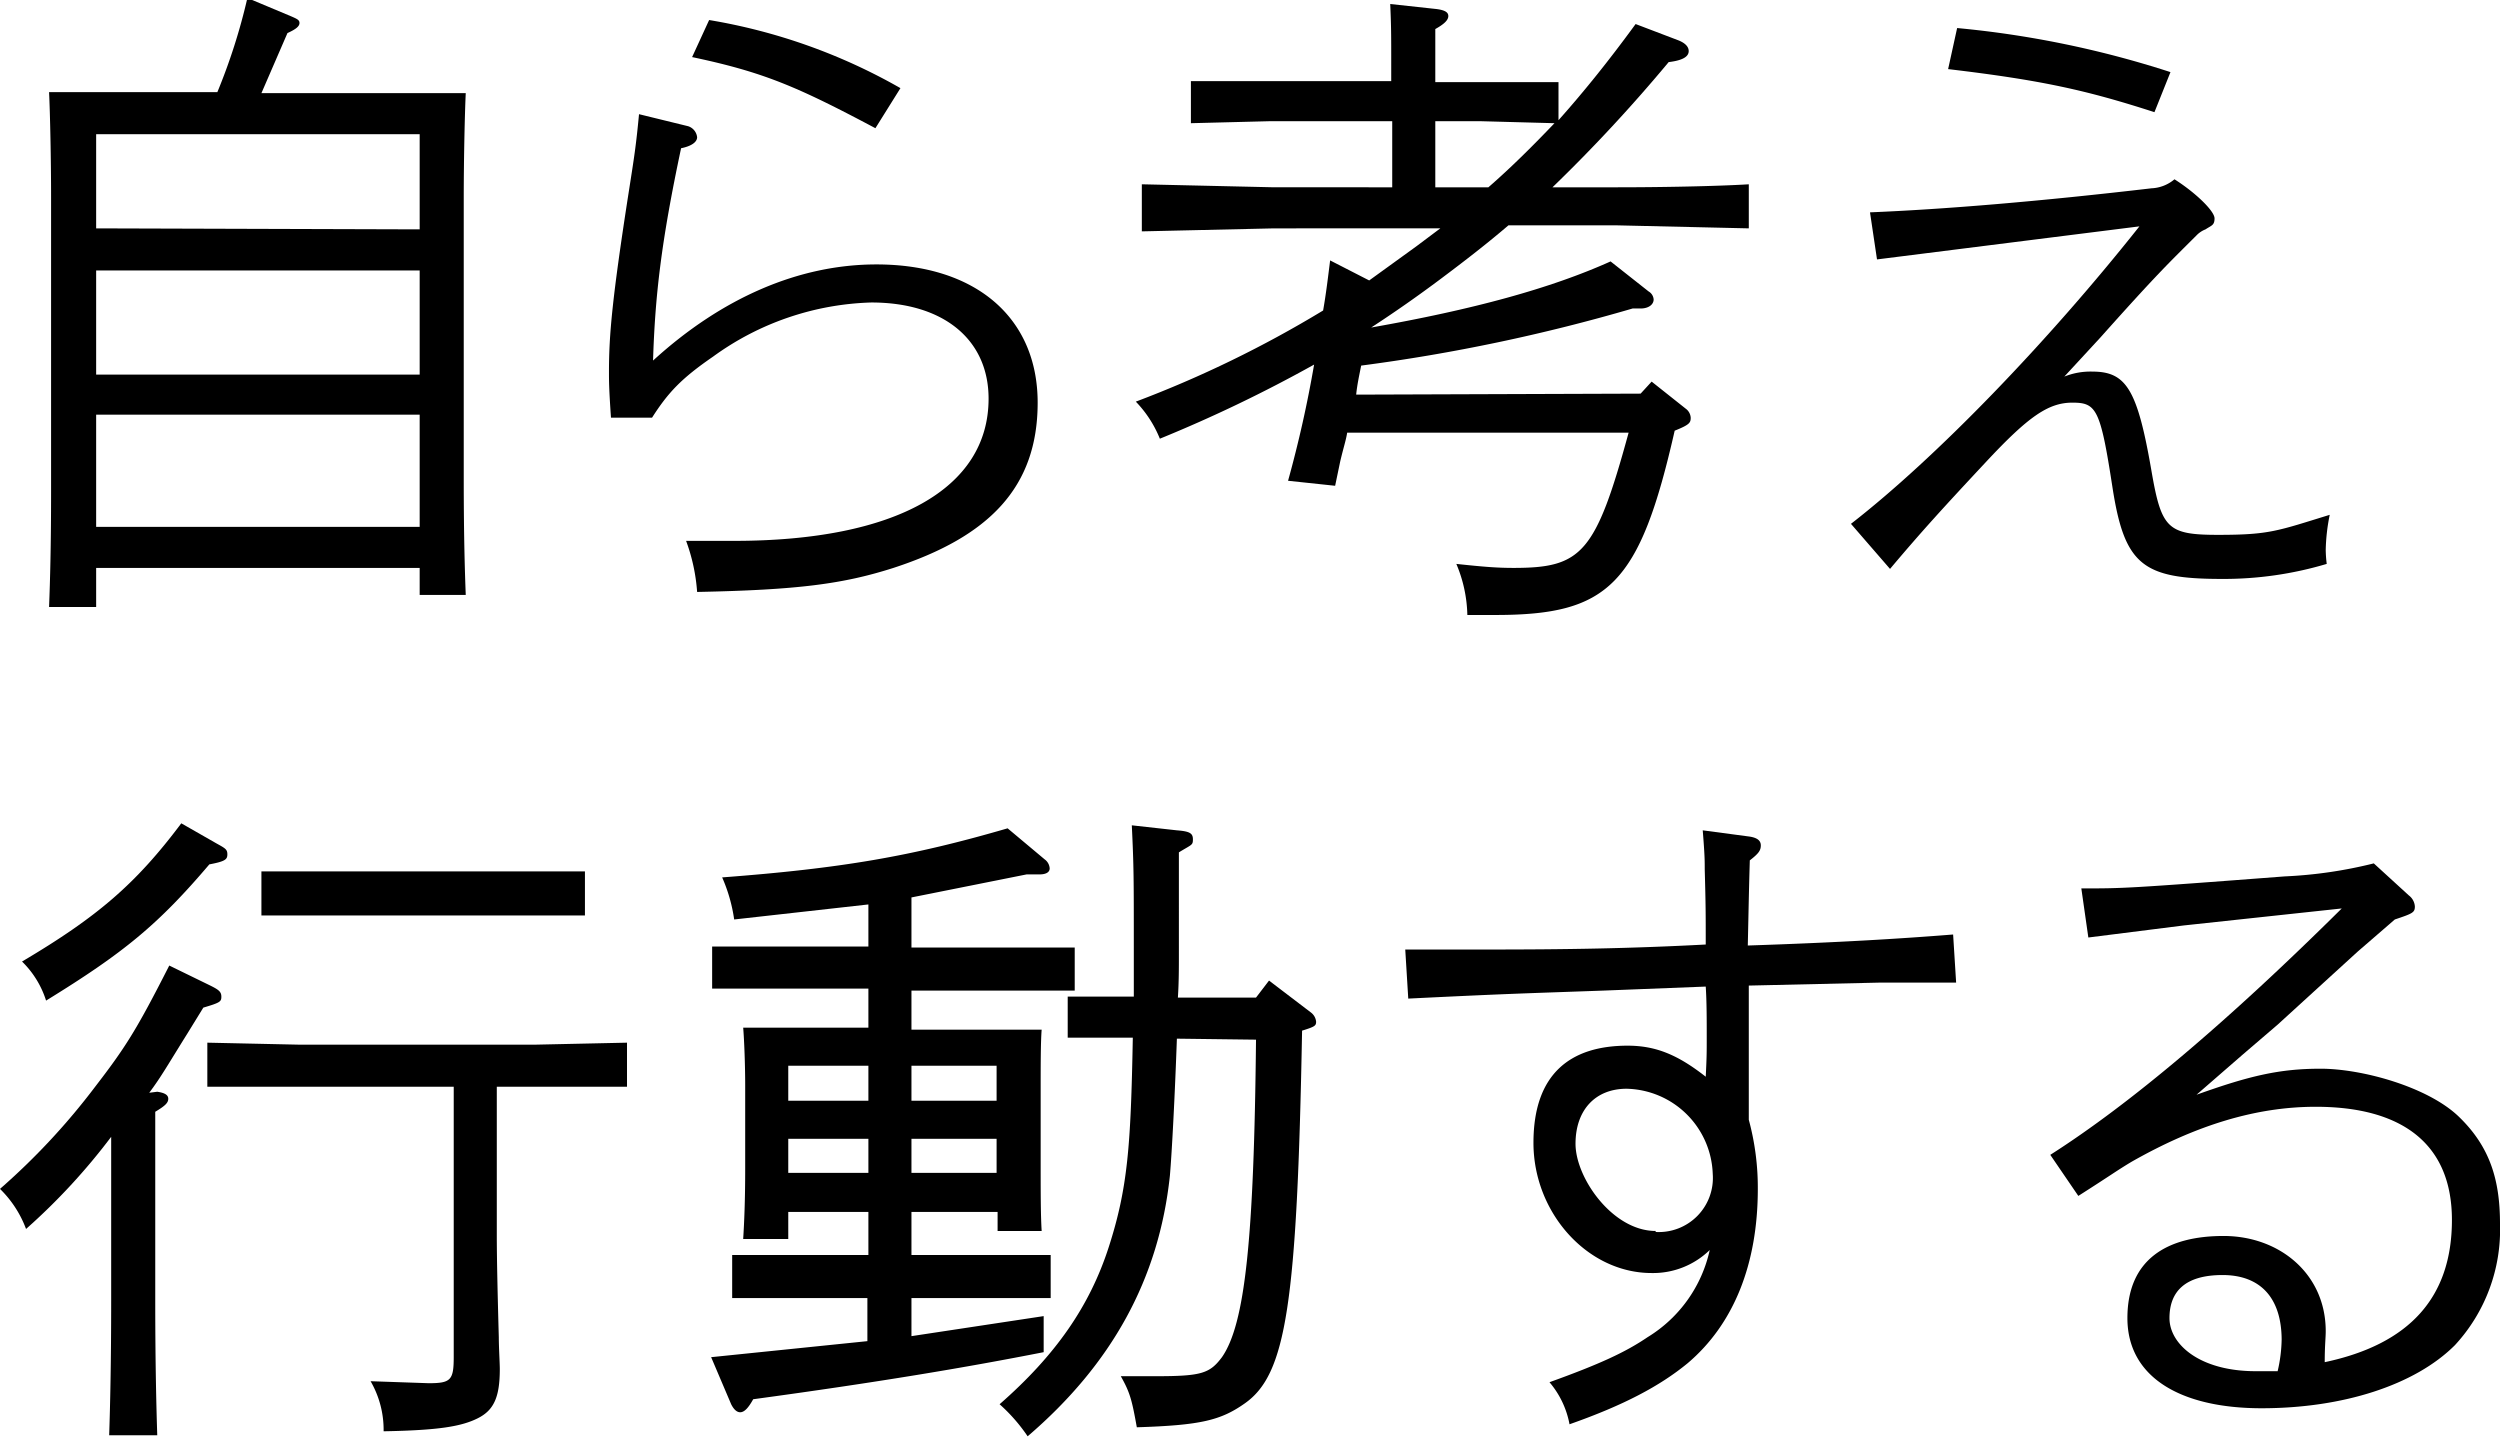 <svg xmlns="http://www.w3.org/2000/svg" width="249.6" height="143.5" viewBox="0 0 249.6 143.5"><title>tit_ul1_pers2</title><g id="c3102b49-45c8-48d0-970f-8696d8b694c8" data-name="レイヤー 2"><g id="f9253146-5c95-4b09-bc46-3eb410499590" data-name="レイヤー 1"><path d="M9.6,60.6H4.9c.1-2.6.2-6.1.2-11.5V19.7c0-3.8-.1-8.4-.2-10.5H21.7a59.6,59.6,0,0,0,3-9.4L29,1.6c.7.3.9.4.9.7s-.3.6-1.2,1l-2.6,6H46.5c-.1,2.1-.2,6.7-.2,10.5V47.8c0,5.5.1,9,.2,11.6H41.9V56.7H9.6ZM41.9,22.9V13.4H9.6v9.4ZM9.6,37.4H41.9V27H9.6Zm0,15.2H41.9V41.4H9.6Z"/><path d="M68.7,12.6a1.3,1.3,0,0,1,.9,1.1c0,.5-.6.9-1.6,1.1-2,9.4-2.6,14.8-2.8,21.2,6.9-6.3,14.6-9.6,22.3-9.6,9.9,0,16.1,5.3,16.1,13.8S98.7,53.6,89.2,56.7c-5,1.6-9.5,2.2-19.6,2.4A18.4,18.4,0,0,0,68.5,54h4.8c16.1,0,25.4-5.2,25.4-14.2,0-5.9-4.5-9.6-11.7-9.6a28.2,28.2,0,0,0-15.8,5.4c-3.2,2.2-4.5,3.6-6.1,6.1H61c-.2-2.9-.2-3.6-.2-4.6,0-3.6.3-7.2,2-18.1.5-3.2.7-4.4,1-7.6ZM70.8,2A57.5,57.5,0,0,1,89.9,8.8l-2.5,4C79.5,8.6,76.2,7.2,69.1,5.7Z"/><path d="M163.8,39.3l1.1-1.2,3.4,2.7a1.2,1.2,0,0,1,.5.9c0,.5-.1.7-1.6,1.3-3.5,15.4-6.6,18.4-17.9,18.4h-2.8a13.8,13.8,0,0,0-1.1-5.1c2.8.3,4.1.4,5.7.4,6.8,0,8.2-1.4,11.5-13.5H134.5c-.1.7-.4,1.6-.7,2.9l-.5,2.4-4.7-.5a118.2,118.2,0,0,0,2.6-11.6,140.8,140.8,0,0,1-15.4,7.4,11.5,11.5,0,0,0-2.4-3.7,112.7,112.7,0,0,0,18.7-9.1c.3-1.7.5-3.4.7-5l3.9,2,4.7-3.4,2.4-1.8H127.2l-13.2.3V18.4l13.2.3H139V12.1H126.8l-7.9.2V8.1h20V6.5c0-3,0-3.8-.1-6.1l4.6.5c.8.1,1.2.3,1.2.7s-.4.8-1.3,1.3V8.2h12.3v3.8c2.5-2.8,5-5.9,7.7-9.6L167.5,4c.8.3,1.1.7,1.1,1.1s-.3.9-2,1.1A157.3,157.3,0,0,1,155,18.7h6.5c4.2,0,9.8-.1,13.1-.3v4.4l-13.1-.3H150.6c-2.1,1.8-4.3,3.5-6.7,5.3s-4.7,3.4-7,4.9c10.2-1.8,17.9-3.9,23.9-6.6l3.8,3a1,1,0,0,1,.5.8c0,.5-.5.9-1.3.9H163a179.1,179.1,0,0,1-27.1,5.7c-.2,1-.4,1.9-.5,2.9ZM148.6,18.7c2.3-2,4.5-4.2,6.6-6.4l-7.4-.2h-4.5v6.6Z"/><path d="M184.8,52.3c8.5-6.6,19.6-18.1,28.8-29.7l-26.2,3.3-.7-4.7c7.4-.3,17-1.1,28.1-2.4a3.8,3.8,0,0,0,2.3-.9c2.2,1.4,4,3.2,4,3.9s-.3.7-.9,1.1a2.5,2.5,0,0,0-.9.6c-2.8,2.8-3.8,3.7-9.6,10.2l-3.6,3.9a7,7,0,0,1,2.8-.5c3.4,0,4.5,1.8,5.9,9.9,1,5.8,1.6,6.4,6.7,6.4s5.9-.4,11.1-2a19.4,19.4,0,0,0-.4,3.5,12.9,12.9,0,0,0,.1,1.4,35.9,35.9,0,0,1-10.5,1.5c-7.9,0-9.7-1.4-10.9-9.2s-1.6-8.4-4-8.4-4.4,1.4-8.6,5.9-6.4,6.9-9.6,10.7ZM195.4,2.8a98.5,98.5,0,0,1,21.3,4.4l-1.6,4C208.3,9,203.8,8,194.5,6.9Z"/><path d="M15.7,109c.7.1,1.1.3,1.1.7s-.3.7-1.3,1.3v18.8c0,6.1.1,10.4.2,13.5H10.9c.1-3,.2-7.4.2-13.5V113.5a62.5,62.5,0,0,1-8.5,9.2,10.9,10.9,0,0,0-2.6-4,67.9,67.9,0,0,0,9.5-10.2c3-3.9,4.1-5.6,7.4-12.1L21,98.4c.8.4,1.1.6,1.1,1.1s-.1.6-1.8,1.1l-1.6,2.6c-2,3.2-2.6,4.3-3.8,5.9Zm5.9-24.8c.9.5,1.1.6,1.1,1.1s-.2.7-1.8,1c-5.1,6-8.5,8.8-16.3,13.6A9.4,9.4,0,0,0,2.2,96c7.6-4.5,11.4-7.8,15.9-13.8Zm8.3,24.3H20.7v-4.4l9.2.2H53.4l9.2-.2v4.4h-13v14.8c0,2.6.1,6.6.2,10.2,0,1,.1,2.6.1,3.2,0,2.8-.6,4.1-2.2,4.9s-3.8,1.2-9.4,1.3a9.7,9.7,0,0,0-1.3-5l5.8.2c2.2,0,2.5-.3,2.5-2.6V108.5ZM58.4,91.4H26.1V87H58.4Z"/><path d="M78.7,123.7H74.2c.1-1.6.2-3.8.2-7v-8.3c0-2.1-.1-4.6-.2-5.8H86.7V98.7H71.1V94.5H86.7V90.3L73.3,91.8a16,16,0,0,0-1.2-4.2c11.9-.9,18.9-2.1,28.5-4.9l3.7,3.1a1.2,1.2,0,0,1,.5.9c0,.4-.4.6-1,.6h-1.3L91,89.6v5h16.3v4.3H91v3.9h13c-.1,1.2-.1,3.7-.1,5.8v7.4c0,3.1,0,5.3.1,6.9H99.6V121H91v4.3h13.9v4.3H91v3.8l13.2-2v3.6c-7.6,1.5-16.5,3-29,4.7-.5.9-.9,1.3-1.3,1.3s-.7-.4-.9-.8l-2-4.7,15.6-1.6v-4.3H73.1v-4.3H86.7V121h-8Zm8-13.8v-3.5h-8v3.5Zm0,7.2v-3.4h-8v3.4Zm12.8-7.2v-3.5H91v3.5Zm0,7.2v-3.4H91v3.4Zm18-13.4c-.2,5.7-.5,11.4-.7,13.7-1.1,10.3-5.8,18.8-14.2,26a17.1,17.1,0,0,0-2.8-3.2c5.6-4.9,9-9.8,10.9-15.7s2.2-10.1,2.4-20.9h-6.5V99.5h6.6V94.9c0-7.3,0-8.3-.2-12.5l4.5.5c1.3.1,1.6.3,1.6.9s-.1.5-1.4,1.3V95.3c0,1.3,0,2.8-.1,4.3h7.8l1.3-1.7,4.2,3.2a1.3,1.3,0,0,1,.5.9c0,.4-.1.5-1.4.9-.5,27.4-1.6,34.3-5.7,37.2-2.4,1.7-4.4,2.2-10.8,2.4-.5-2.8-.7-3.5-1.6-5.1h3.6c4.5,0,5.3-.3,6.5-1.9,2.3-3.3,3.2-11.7,3.4-31.7Z"/><path d="M174.5,83.5c.9.1,1.3.4,1.3.9s-.2.8-1.1,1.5c-.1,3.5-.1,4-.2,8.5,9.2-.3,15.5-.7,20.5-1.1l.3,4.8h-7.5l-13.2.3v13.4a25.9,25.9,0,0,1,.9,6.9c0,7.5-2.4,13.5-7,17.4-2.8,2.3-6.4,4.2-11.8,6.1a9,9,0,0,0-2-4.2c5-1.8,7.6-3,9.8-4.5a13.6,13.6,0,0,0,6.2-8.7,8.1,8.1,0,0,1-5.8,2.3c-6.4,0-11.8-6-11.8-13s3.8-9.7,9.4-9.7c2.8,0,5,.9,7.8,3.1.1-2,.1-2.4.1-4s0-3.5-.1-5l-10.2.4c-8.4.3-9.3.3-19.5.8l-.3-4.9h8.5c7.4,0,14-.1,21.5-.5,0-3.2,0-3.8-.1-7.5,0-.9,0-1.4-.2-3.9Zm-9.2,39.5a5.4,5.4,0,0,0,5.7-5.8,8.8,8.8,0,0,0-8.6-8.5c-3.1,0-5.1,2.1-5.1,5.5S161,122.9,165.3,122.9Z"/><path d="M207.8,88.7c4.2,0,4.6,0,20.3-1.2a44.7,44.7,0,0,0,8.9-1.3l3.5,3.2a1.5,1.5,0,0,1,.6,1.1c0,.6-.2.7-2,1.3L235.4,95l-8,7.3-3.5,3-4.6,4c5.3-1.9,8.3-2.6,12.4-2.6s10.7,1.8,13.8,4.8,4.1,6.3,4.1,10.7a17,17,0,0,1-4.5,12.1c-4,4-11.2,6.3-19.3,6.3s-13.4-3.1-13.4-9,4-8.2,9.6-8.2,10.2,3.8,10.2,9.5c0,.7-.1,1.4-.1,3.1,8.5-1.8,12.7-6.5,12.7-14.2s-5.1-11.3-13.6-11.3c-5.9,0-11.9,1.8-18.4,5.5-1.5.9-2,1.3-5.3,3.4l-2.8-4.1c8-5.1,17.7-13.3,29.1-24.6L218,92.4l-9.5,1.2Zm20,45.1c0-4.2-2.1-6.5-5.9-6.5s-5.3,1.7-5.3,4.3,3,5.3,8.6,5.3h2.2A14.9,14.9,0,0,0,227.8,133.7Z"/></g></g></svg>